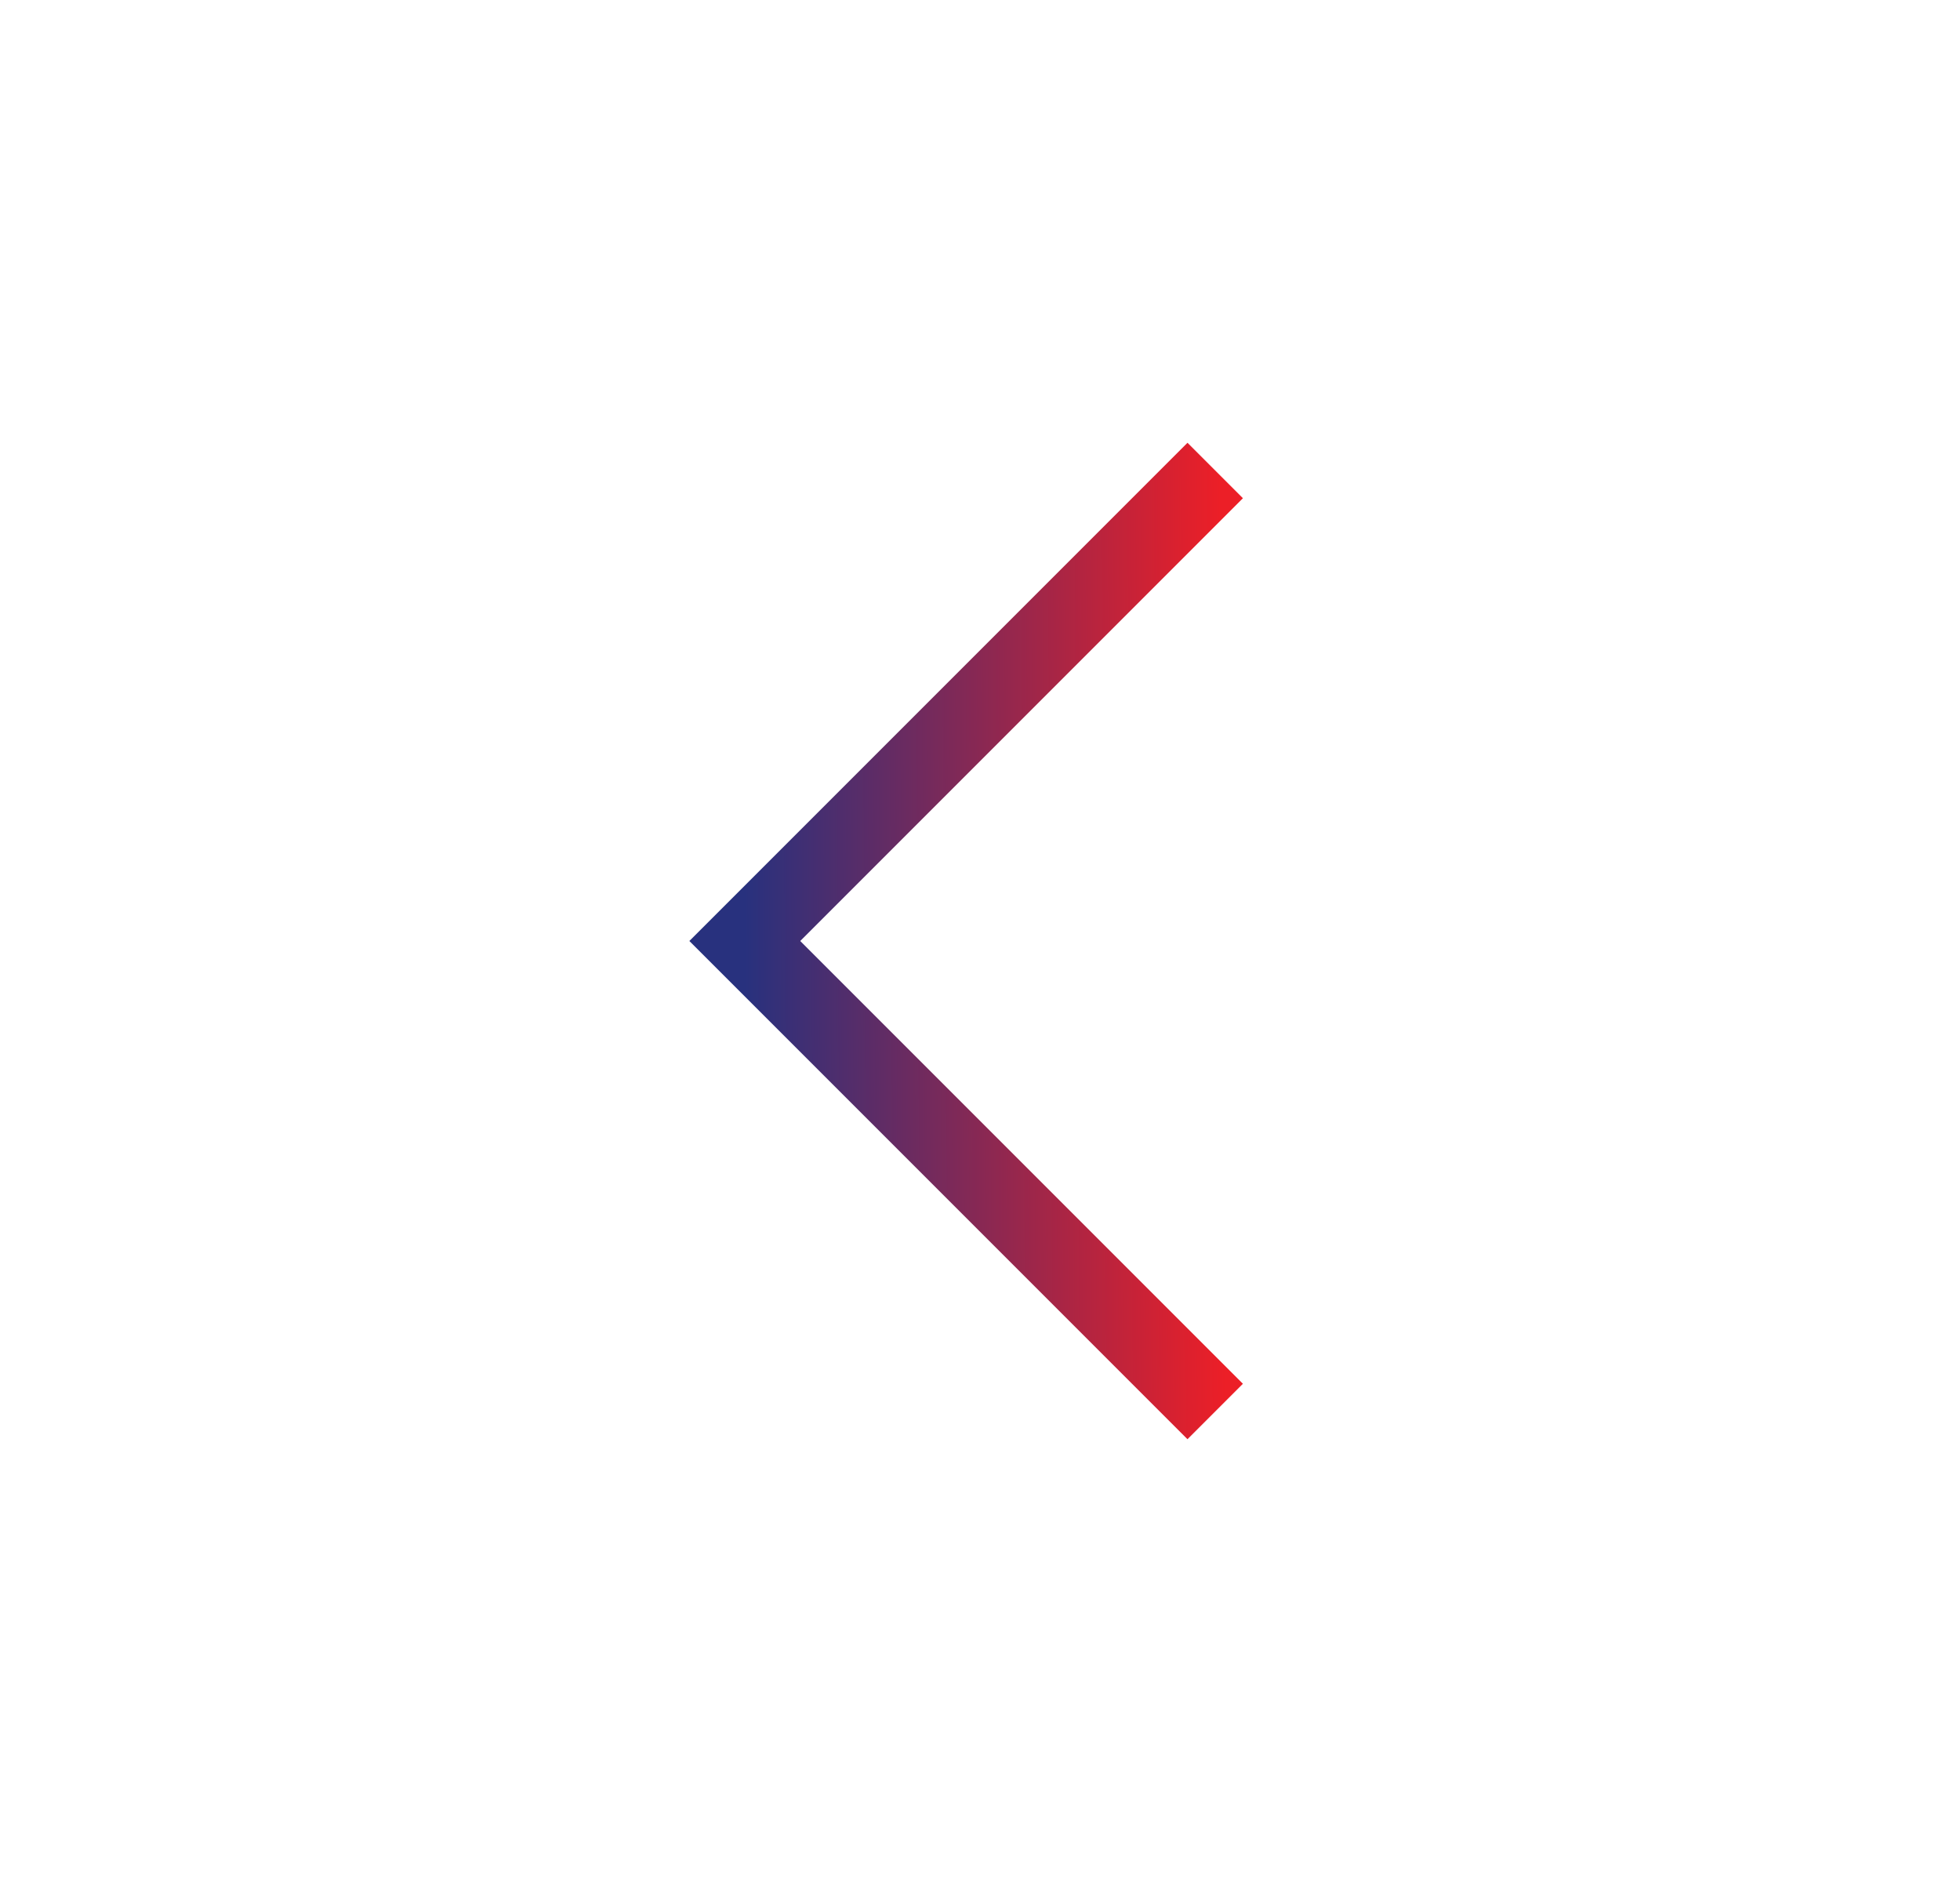 <svg width="25" height="24" viewBox="0 0 25 24" fill="none" xmlns="http://www.w3.org/2000/svg">
<path d="M15.5 18L9.5 12L15.5 6" stroke="url(#paint0_linear_4301_512)"/>
<defs>
<linearGradient id="paint0_linear_4301_512" x1="9.5" y1="11.672" x2="15.595" y2="11.635" gradientUnits="userSpaceOnUse">
<stop stop-color="#28317E"/>
<stop offset="1" stop-color="#EC1F27"/>
</linearGradient>
</defs>
</svg>
